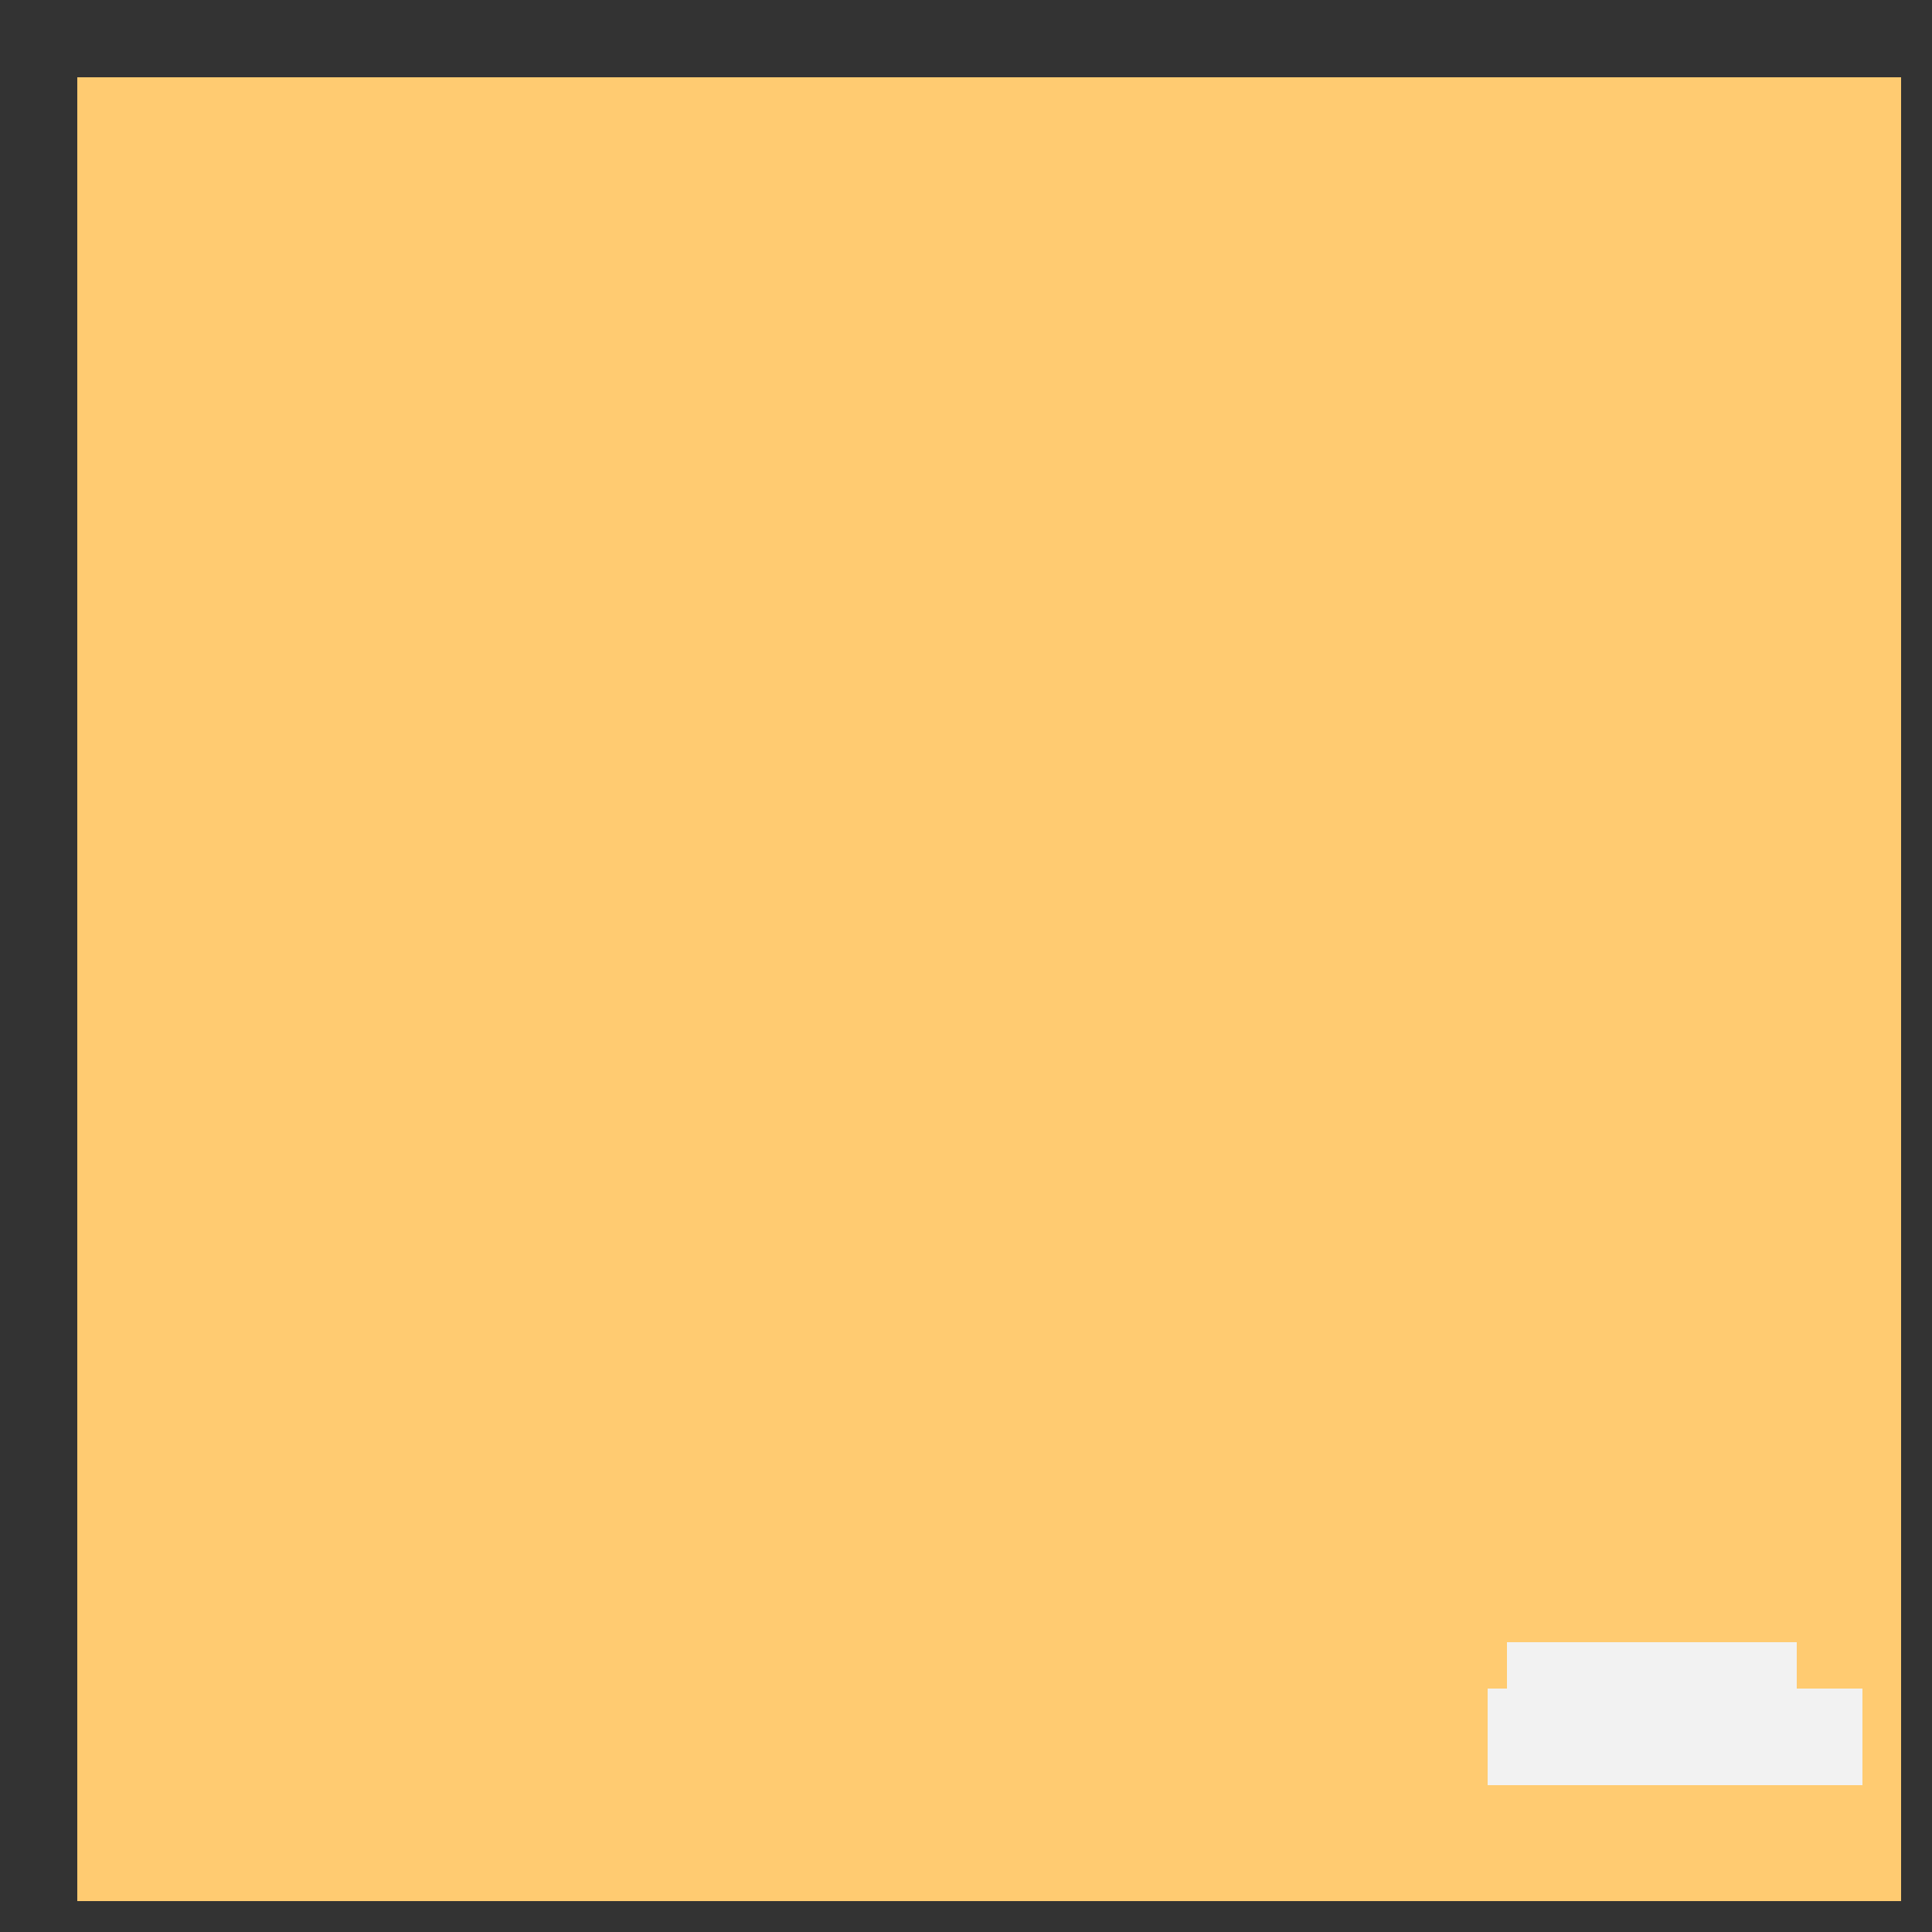 <!--

Generated by DrawGPT.
Free, open source, AI generated images in SVG, PNG, and HTML Canvas format.
https://drawgpt.ai

Created: 2023-09-25T23:01:26.041Z
Link: https://drawgpt.ai/prompt/5284/

-->
<svg xmlns="http://www.w3.org/2000/svg" xmlns:xlink="http://www.w3.org/1999/xlink" width="500" height="500"><rect width="100%" height="100%" fill="#333333" stroke="none"/><defs/><g><rect fill="#FFCB71" stroke="none" x="20" y="20" width="472" height="472"/><rect fill="#F2F2F2" stroke="none" x="385" y="437" width="97" height="25"/><rect fill="#F2F2F2" stroke="none" x="390" y="425" width="10" height="15"/><rect fill="#F2F2F2" stroke="none" x="395" y="425" width="10" height="15"/><rect fill="#F2F2F2" stroke="none" x="400" y="425" width="10" height="15"/><rect fill="#F2F2F2" stroke="none" x="405" y="425" width="10" height="15"/><rect fill="#F2F2F2" stroke="none" x="410" y="425" width="10" height="15"/><rect fill="#F2F2F2" stroke="none" x="415" y="425" width="15" height="15"/><rect fill="#F2F2F2" stroke="none" x="430" y="425" width="10" height="15"/><rect fill="#F2F2F2" stroke="none" x="435" y="425" width="10" height="15"/><rect fill="#F2F2F2" stroke="none" x="440" y="425" width="10" height="15"/><rect fill="#F2F2F2" stroke="none" x="445" y="425" width="10" height="15"/><rect fill="#F2F2F2" stroke="none" x="450" y="425" width="10" height="15"/><rect fill="#F2F2F2" stroke="none" x="455" y="425" width="10" height="15"/></g></svg>